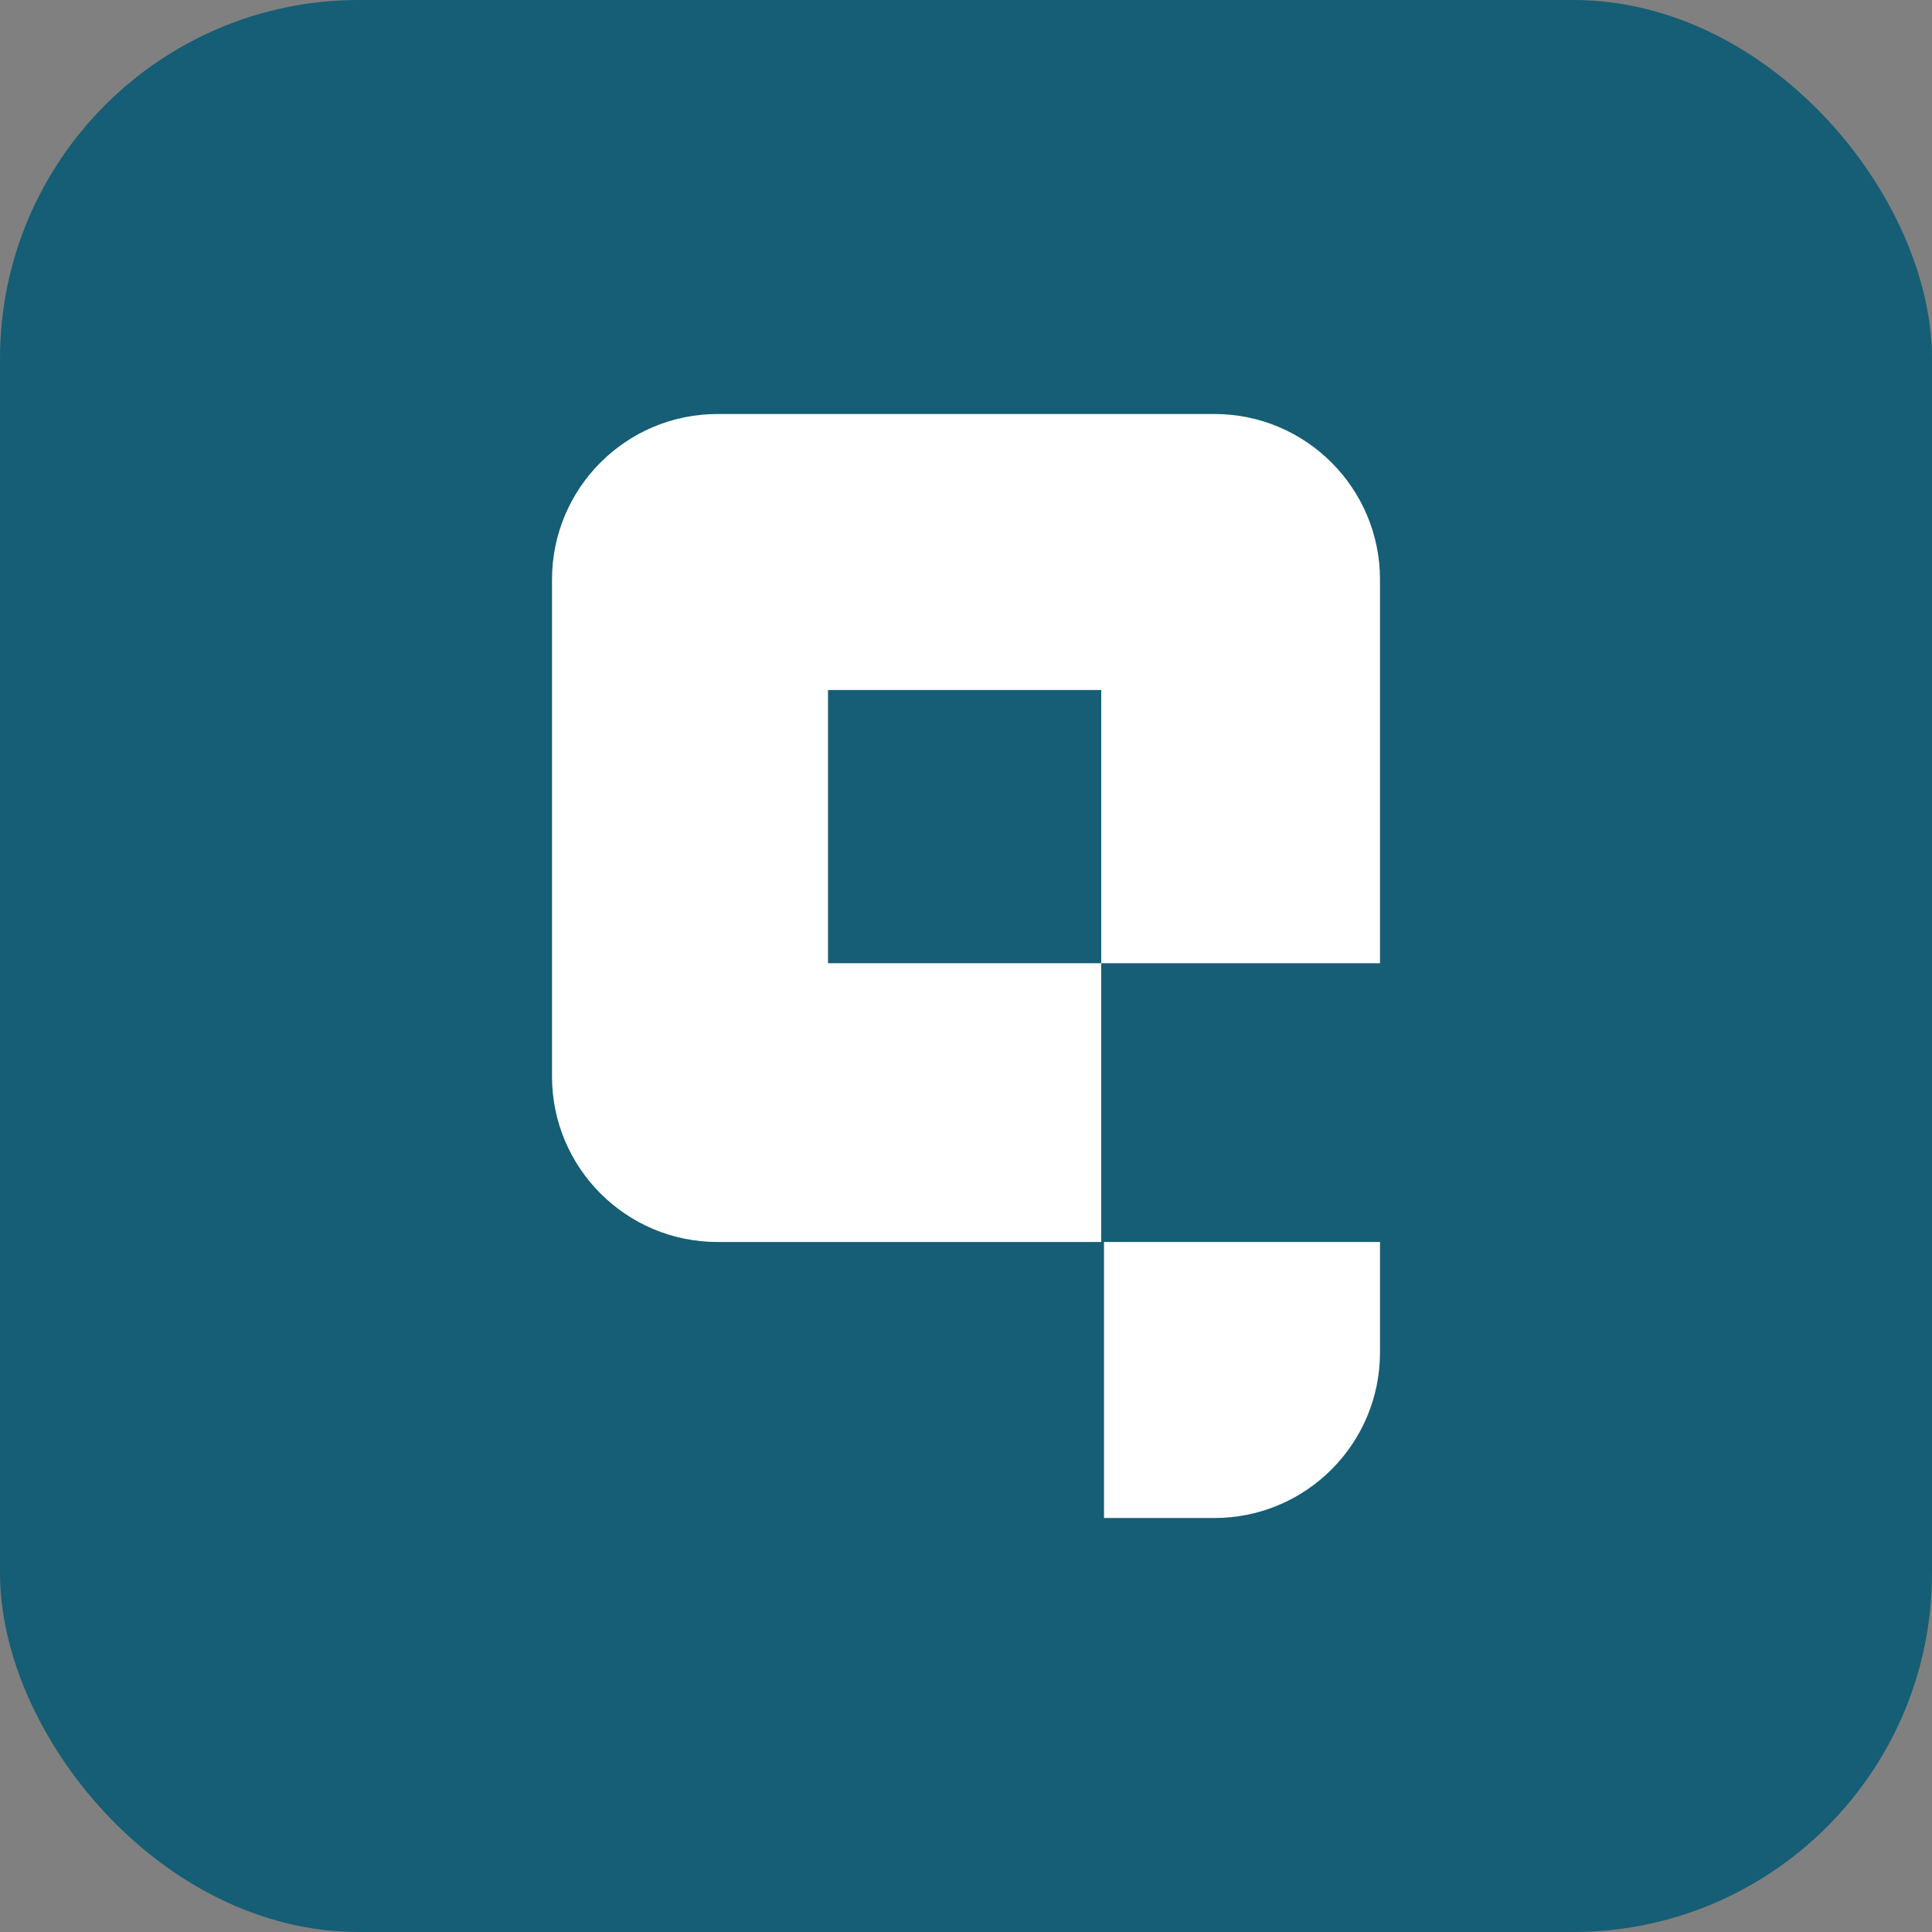 <svg width="350" height="350" viewBox="0 0 350 350" fill="none" xmlns="http://www.w3.org/2000/svg">
<rect x="0" y="0" width="350" height="350" fill="#808080" stroke="none"/>
<rect width="350" height="350" rx="65" fill="#155E75"/>
<path d="M100 105C100 88.431 113.431 75 130 75H220C236.569 75 250 88.431 250 105V174.5H199.5V125H150V174.5H199.5V225H130C113.431 225 100 211.569 100 195V105Z" fill="white"/>
<path d="M200 225H250V245C250 261.569 236.569 275 220 275H200V225Z" fill="white"/>
</svg>
